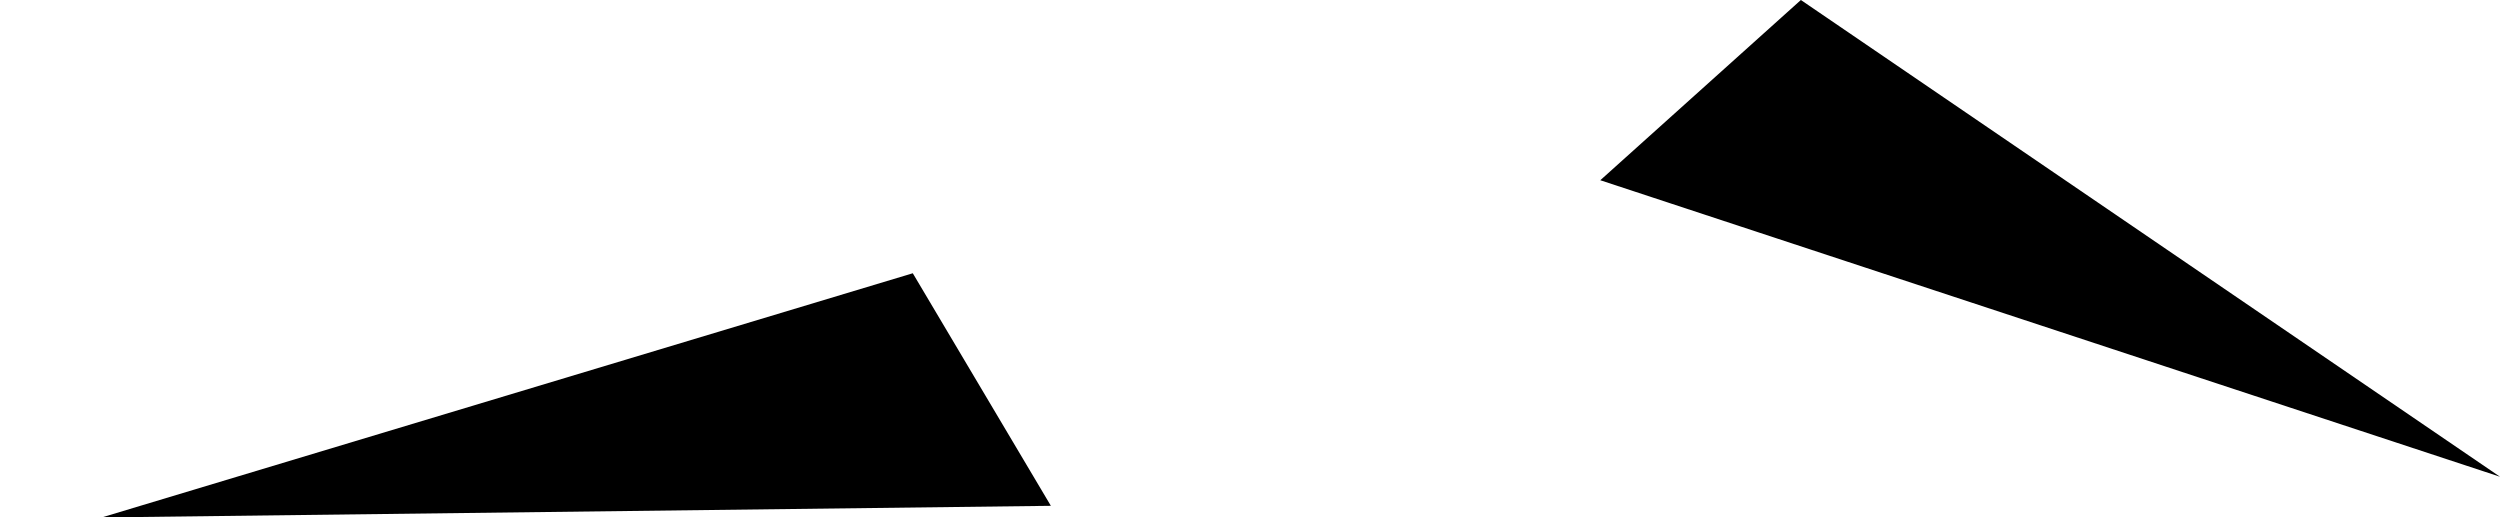 <?xml version="1.0" encoding="UTF-8" standalone="no"?>
<svg xmlns:xlink="http://www.w3.org/1999/xlink" height="17.8px" width="86.0px" xmlns="http://www.w3.org/2000/svg">
  <g transform="matrix(1.0, 0.0, 0.0, 1.0, 36.1, 15.2)">
    <path d="M18.95 -9.0 L49.9 1.2 25.85 -15.2 18.95 -9.0 M-32.6 2.6 L0.05 2.2 -4.7 -5.8 -4.7 -5.8 -32.6 2.6" fill="#000000" fill-rule="evenodd" stroke="none">
      <animate attributeName="fill" dur="2s" repeatCount="indefinite" values="#000000;#000001"/>
      <animate attributeName="fill-opacity" dur="2s" repeatCount="indefinite" values="1.0;1.0"/>
      <animate attributeName="d" dur="2s" repeatCount="indefinite" values="M18.95 -9.0 L49.9 1.2 25.85 -15.2 18.95 -9.0 M-32.6 2.6 L0.05 2.2 -4.7 -5.8 -4.7 -5.8 -32.6 2.6;M15.15 -0.2 L46.65 -8.0 17.65 -9.05 15.15 -0.2 M-36.1 2.6 L-3.45 2.2 -8.2 -5.8 -8.2 -5.8 -36.1 2.6"/>
    </path>
    <path d="M-32.6 2.6 L-4.7 -5.8 -4.7 -5.8 0.05 2.2 -32.6 2.6 M18.95 -9.0 L25.85 -15.2 49.9 1.2 18.95 -9.0" fill="none" stroke="#000000" stroke-linecap="round" stroke-linejoin="round" stroke-opacity="0.0" stroke-width="1.0">
      <animate attributeName="stroke" dur="2s" repeatCount="indefinite" values="#000000;#000001"/>
      <animate attributeName="stroke-width" dur="2s" repeatCount="indefinite" values="0.0;0.0"/>
      <animate attributeName="fill-opacity" dur="2s" repeatCount="indefinite" values="0.0;0.0"/>
      <animate attributeName="d" dur="2s" repeatCount="indefinite" values="M-32.6 2.6 L-4.7 -5.8 -4.7 -5.8 0.05 2.2 -32.6 2.6 M18.95 -9.0 L25.85 -15.2 49.9 1.2 18.95 -9.0;M-36.1 2.6 L-8.2 -5.8 -8.2 -5.8 -3.45 2.2 -36.1 2.6 M15.15 -0.2 L17.65 -9.05 46.65 -8.0 15.15 -0.2"/>
    </path>
  </g>
</svg>
